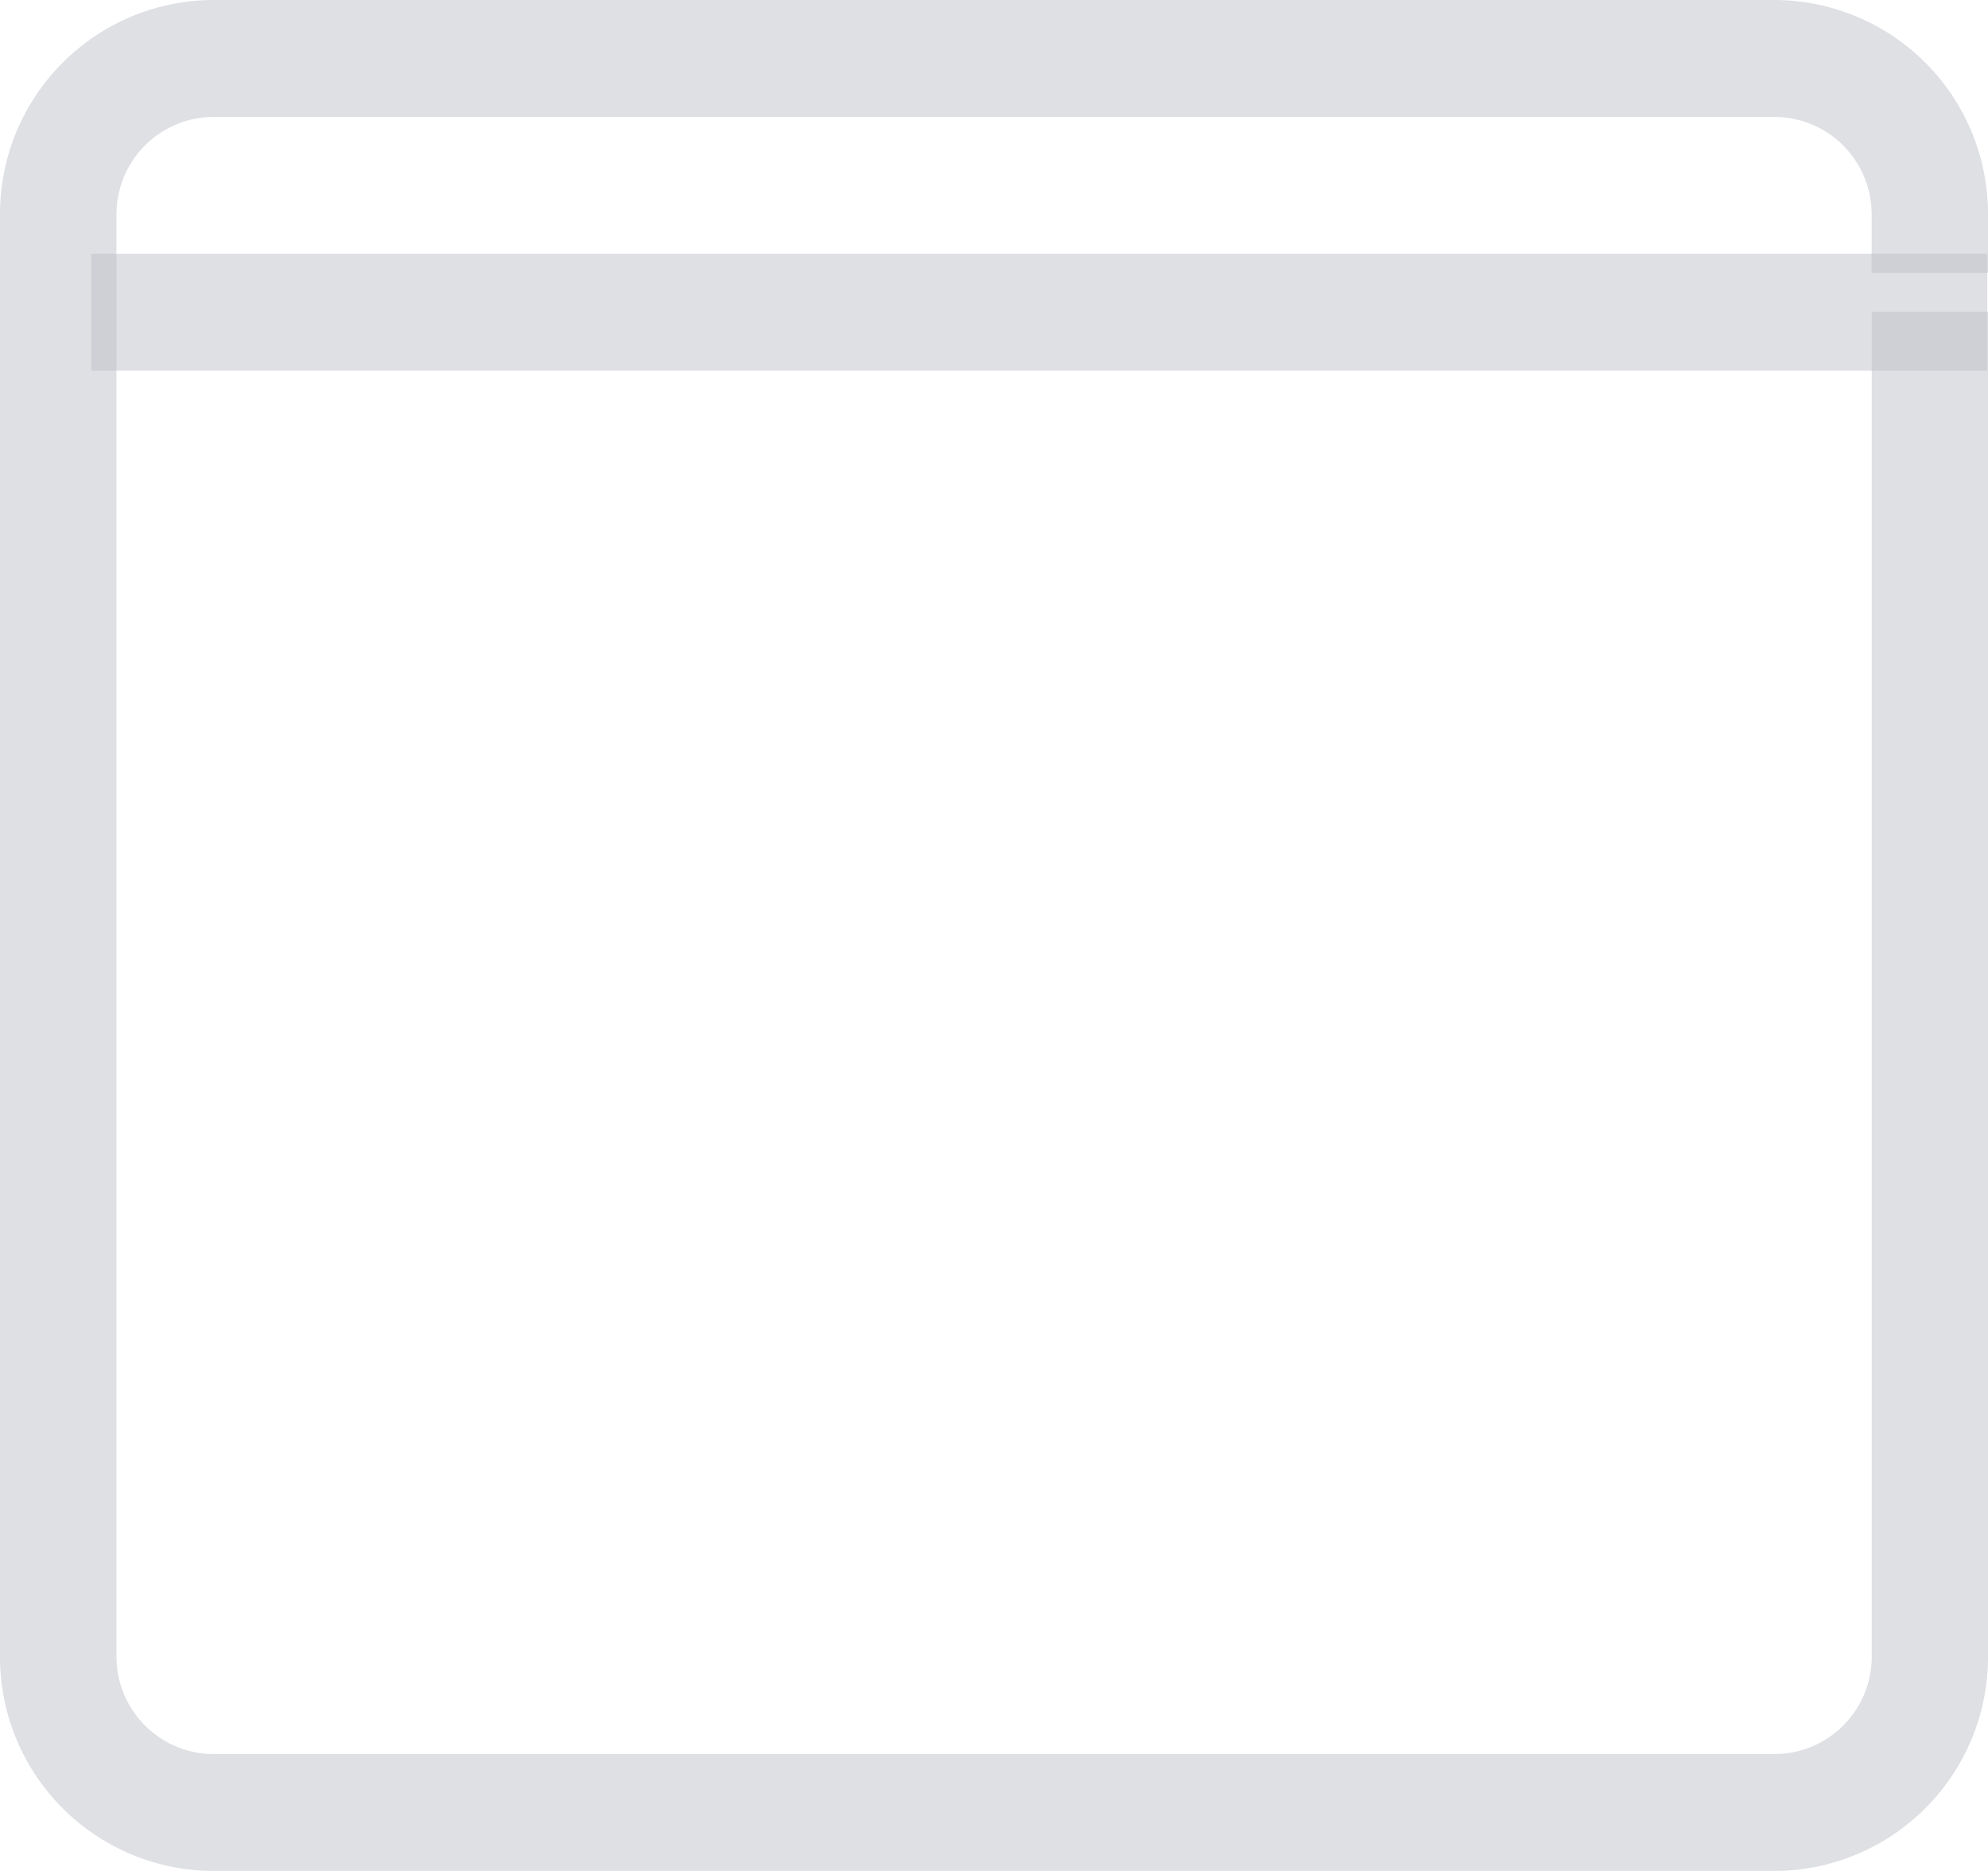 <?xml version="1.0" encoding="UTF-8"?> <svg xmlns="http://www.w3.org/2000/svg" width="17" height="16" viewBox="0 0 17 16"> <g> <g opacity=".5"> <g opacity=".5"> <path fill="#7c8190" d="M.78 2.17h16.214v1H.78z"></path> </g> <g opacity=".5"> <path fill="#7c8190" d="M15.176 16H1.824A1.83 1.83 0 0 1 0 14.167V1.833A1.83 1.83 0 0 1 1.824 0h13.352A1.83 1.83 0 0 1 17 1.833v.5h-.995v-.5a.832.832 0 0 0-.83-.833H1.826a.832.832 0 0 0-.83.833v12.334c0 .459.372.833.83.833h13.35c.458 0 .83-.374.83-.833v-11.5H17v11.5A1.83 1.83 0 0 1 15.176 16z"></path> </g> </g> </g> </svg> 